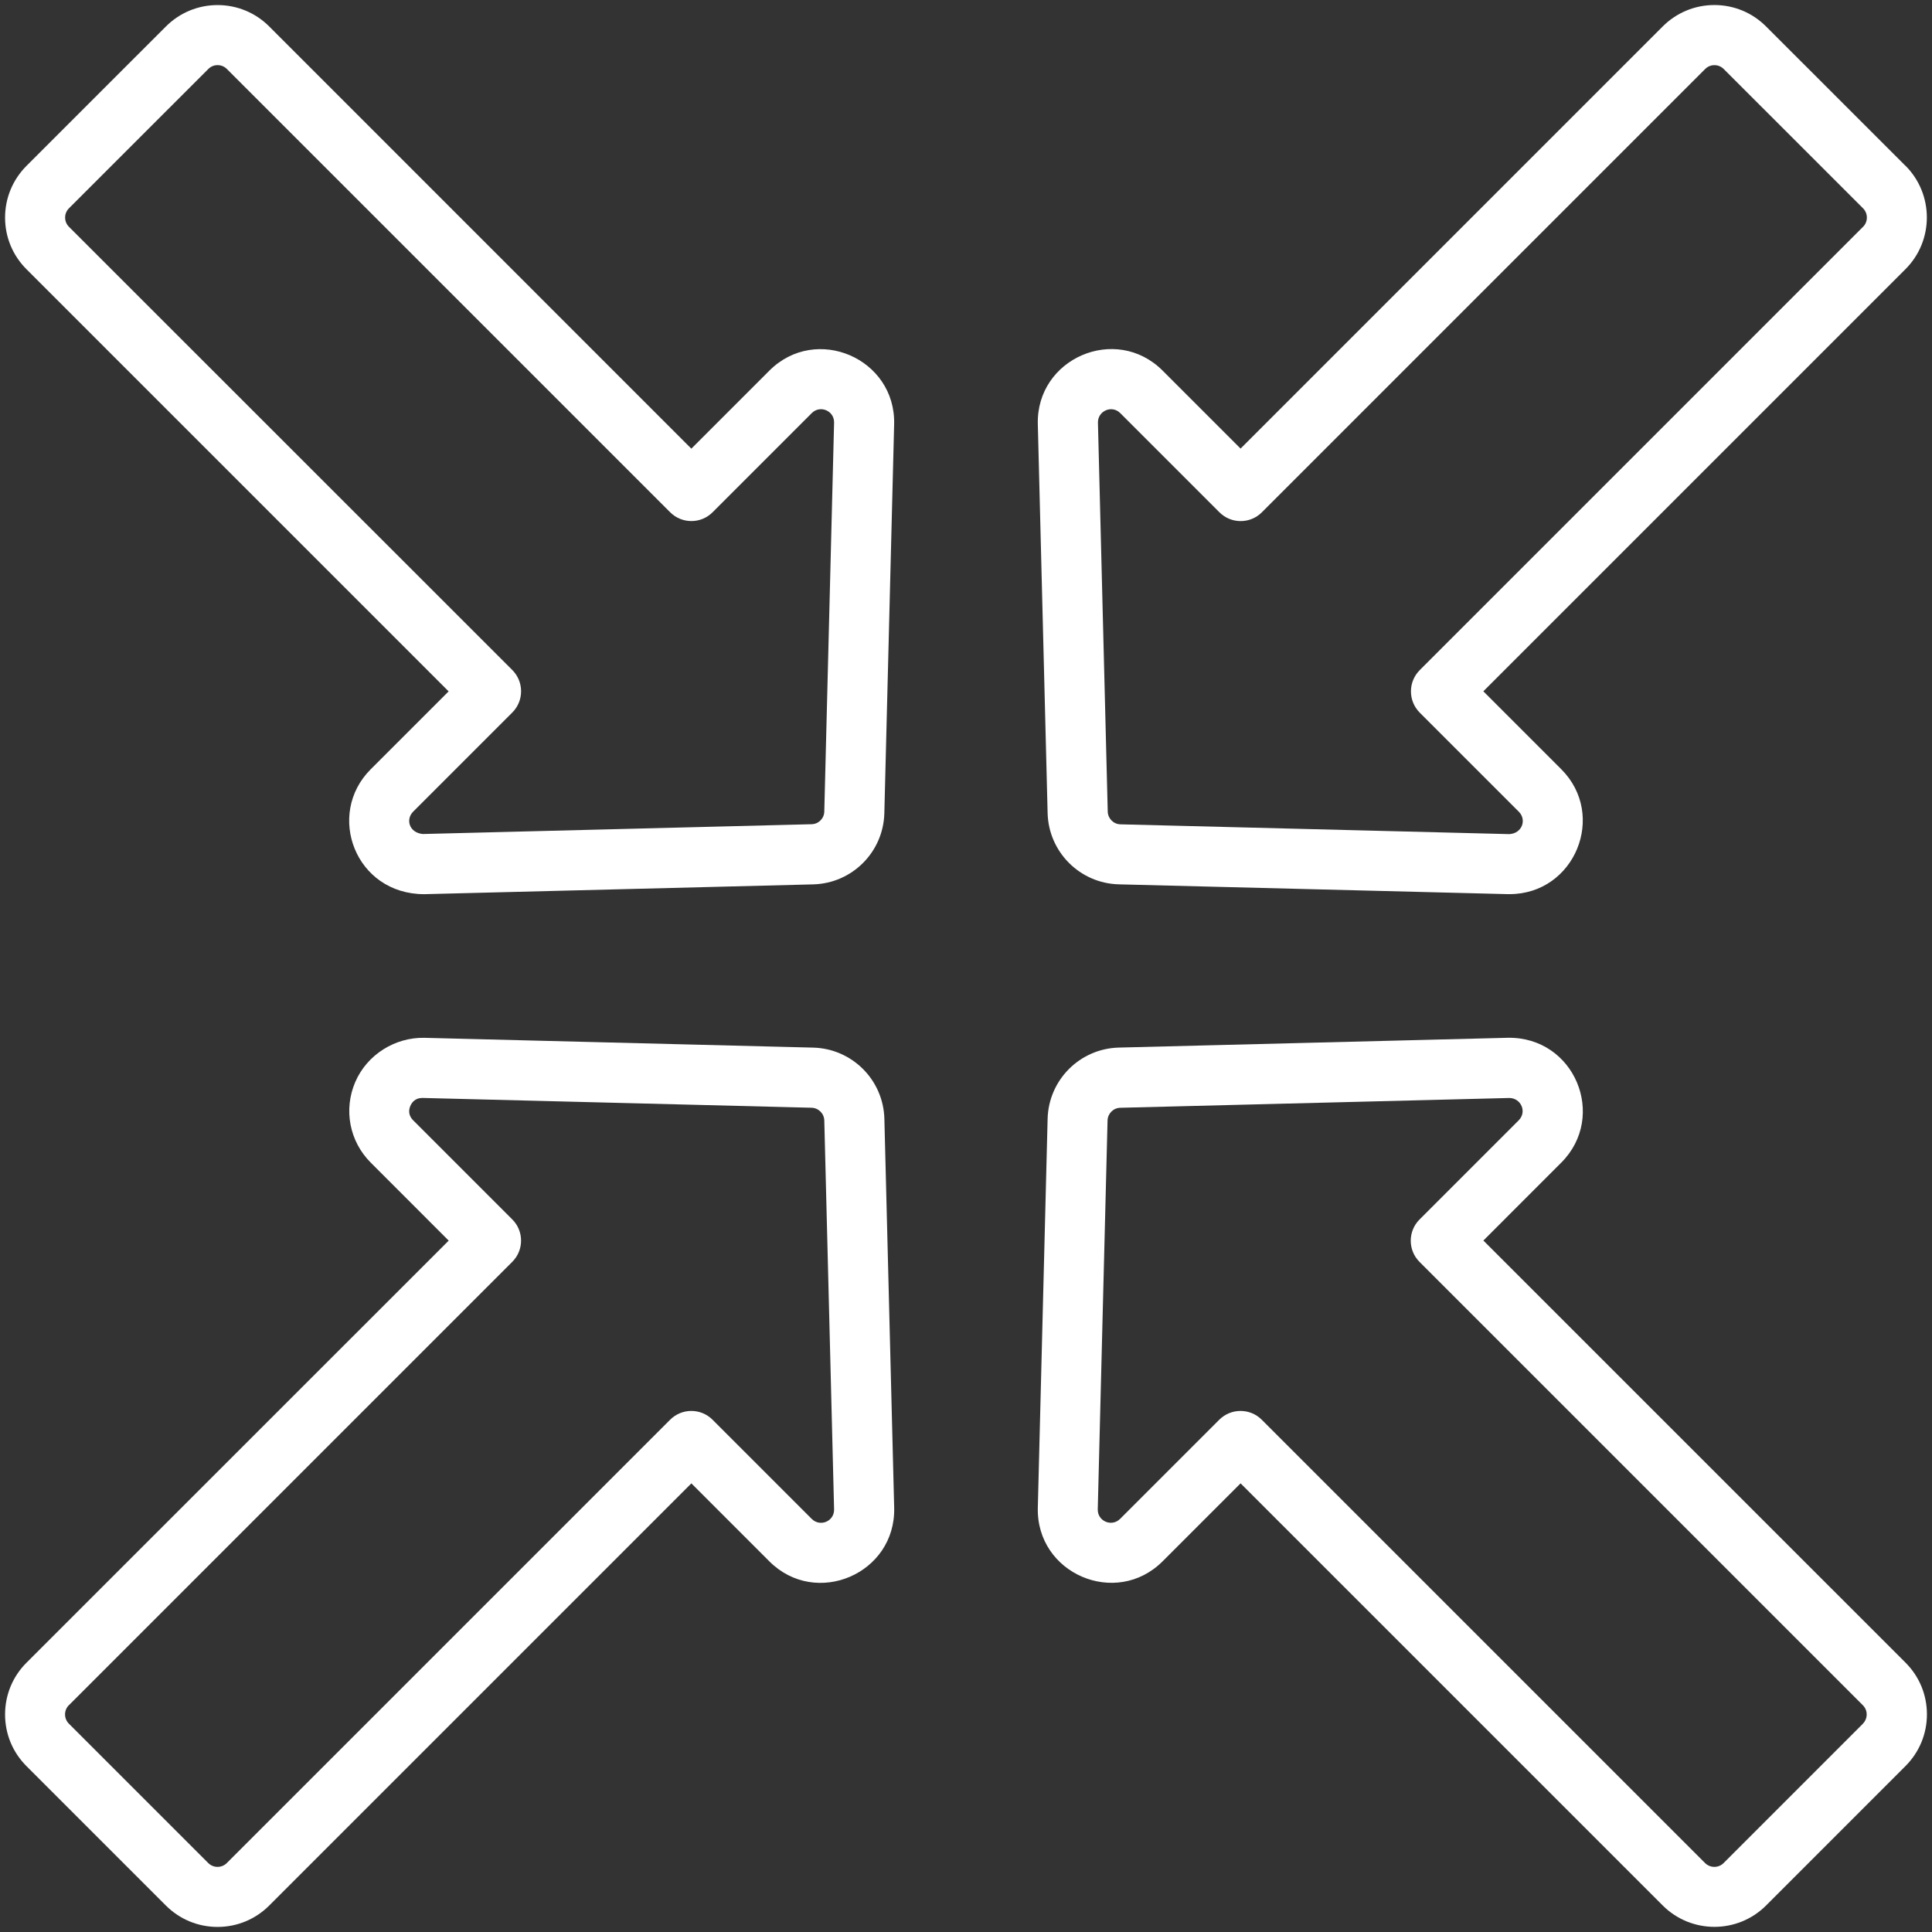 <?xml version="1.0" encoding="UTF-8"?>
<svg id="Calque_2" data-name="Calque 2" xmlns="http://www.w3.org/2000/svg" viewBox="0 0 499 499">
  <rect x="0" y="0" width="499" height="499" fill="#333333" stroke="none"/>
  <defs>
    <style>
      .cls-1, .cls-2 {
        fill: #fff;
        stroke-width: 0px;
      }

      .cls-2 {
        opacity: 0;
      }
    </style>
  </defs>
  <g id="Calque_2-2" data-name="Calque 2">
    <rect class="cls-2" width="499" height="499"/>
    <g id="Calque_1-2" data-name="Calque 1-2">
      <g id="_32_Minimaize" data-name=" 32 Minimaize">
        <g>
          <path class="cls-1" d="m492.15,42.83l-35.99-35.98c-3.56-3.57-8.31-5.55-13.36-5.55h0c-5.05,0-9.79,1.97-13.36,5.54l-109.02,109.02-20.13-20.13c-12.07-12.08-32.67-3.17-32.24,13.83l2.53,100.43c.25,10.07,8.34,18.16,18.4,18.42l100.43,2.53h.49c16.82-.02,25.22-20.38,13.35-32.26l-20.13-20.13,109.03-109.03c7.36-7.36,7.36-19.34,0-26.72h0l-.02.02Zm-10.96,15.75l-114.5,114.5c-1.45,1.45-2.27,3.42-2.27,5.49s.82,4.03,2.27,5.49l25.61,25.61c2.03,2.03.89,5.57-2.47,5.77l-100.43-2.53c-1.8-.04-3.24-1.49-3.29-3.29l-2.53-100.44c-.08-3.02,3.58-4.68,5.77-2.47h0l25.61,25.61c3.03,3.03,7.94,3.03,10.96,0l114.5-114.5c.86-.86,1.86-.99,2.39-.99s1.52.13,2.39.99l35.99,35.98c1.32,1.32,1.32,3.47,0,4.8h0Z"/>
          <path class="cls-1" d="m42.83,492.15c3.56,3.56,8.31,5.54,13.36,5.54s9.79-1.97,13.36-5.54l109.02-109.02,20.13,20.13c12.05,12.06,32.68,3.2,32.25-13.84l-2.53-100.42c-.25-10.07-8.33-18.16-18.4-18.42l-100.43-2.53c-7.52-.15-14.77,4.3-17.84,11.43-3.06,7.14-1.49,15.31,4.01,20.81l20.13,20.14L6.85,429.44c-3.57,3.56-5.54,8.31-5.54,13.37s1.96,9.78,5.54,13.36l36,36h-.01Zm-25.02-51.74l114.5-114.5c3.03-3.03,3.03-7.94,0-10.96l-25.61-25.61c-1.41-1.41-1.05-2.93-.71-3.71.33-.77,1.17-2.05,3.08-2.05h.11l100.43,2.53c1.8.05,3.24,1.49,3.29,3.29l2.53,100.43c.08,3.08-3.59,4.65-5.78,2.47l-25.61-25.61c-3.03-3.03-7.94-3.03-10.96,0l-114.5,114.5c-1.32,1.32-3.47,1.32-4.79,0l-36-36c-1.32-1.32-1.32-3.46,0-4.78h.01Z"/>
          <path class="cls-1" d="m383.12,320.42l20.13-20.14c11.94-11.94,3.46-32.54-13.84-32.24l-100.43,2.53c-10.07.26-18.15,8.35-18.4,18.41l-2.53,100.43c-.43,17.04,20.2,25.89,32.24,13.84l20.13-20.13,109.02,109.02c3.68,3.68,8.52,5.53,13.36,5.53s9.67-1.84,13.36-5.53l35.99-36c3.56-3.56,5.54-8.31,5.54-13.36s-1.96-9.79-5.54-13.36l-109.03-109.02h.02Zm98.05,124.77l-35.99,36c-1.32,1.32-3.46,1.32-4.79,0l-114.5-114.5c-1.51-1.51-3.49-2.27-5.49-2.27s-3.96.76-5.49,2.27l-25.61,25.61c-2.17,2.17-5.85.59-5.77-2.47l2.53-100.43c.05-1.79,1.49-3.24,3.29-3.28l100.43-2.53c3.05-.02,4.67,3.57,2.47,5.77l-25.61,25.61c-3.03,3.03-3.03,7.94,0,10.96l114.5,114.5c.86.86.99,1.86.99,2.38s-.13,1.53-.99,2.39h0Z"/>
          <path class="cls-1" d="m1.31,56.19c0,5.06,1.97,9.79,5.54,13.36l109.02,109.02-20.13,20.13c-11.66,11.66-3.98,32.25,13.84,32.25l100.42-2.53c10.07-.25,18.16-8.33,18.41-18.4l2.53-100.44c.43-17.01-20.19-25.91-32.25-13.83l-20.13,20.13L69.56,6.86c-3.56-3.57-8.31-5.55-13.36-5.55h0c-5.05,0-9.79,1.97-13.36,5.54L6.85,42.83c-3.56,3.57-5.54,8.32-5.54,13.36h0Zm16.5-2.39L53.81,17.81c.86-.86,1.87-.99,2.39-.99s1.52.13,2.39.99l114.5,114.5c3.03,3.03,7.94,3.03,10.96,0l25.61-25.61c2.16-2.17,5.85-.61,5.77,2.47l-2.53,100.44c-.04,1.79-1.49,3.24-3.29,3.27l-100.43,2.53c-3.55-.36-4.43-3.82-2.47-5.77l25.61-25.61c1.45-1.45,2.27-3.42,2.27-5.49s-.82-4.03-2.27-5.49L17.81,58.58c-.86-.86-.99-1.87-.99-2.39s.13-1.53.99-2.39h0Z"/>
        </g>
      </g>
    </g>
  </g>
</svg>